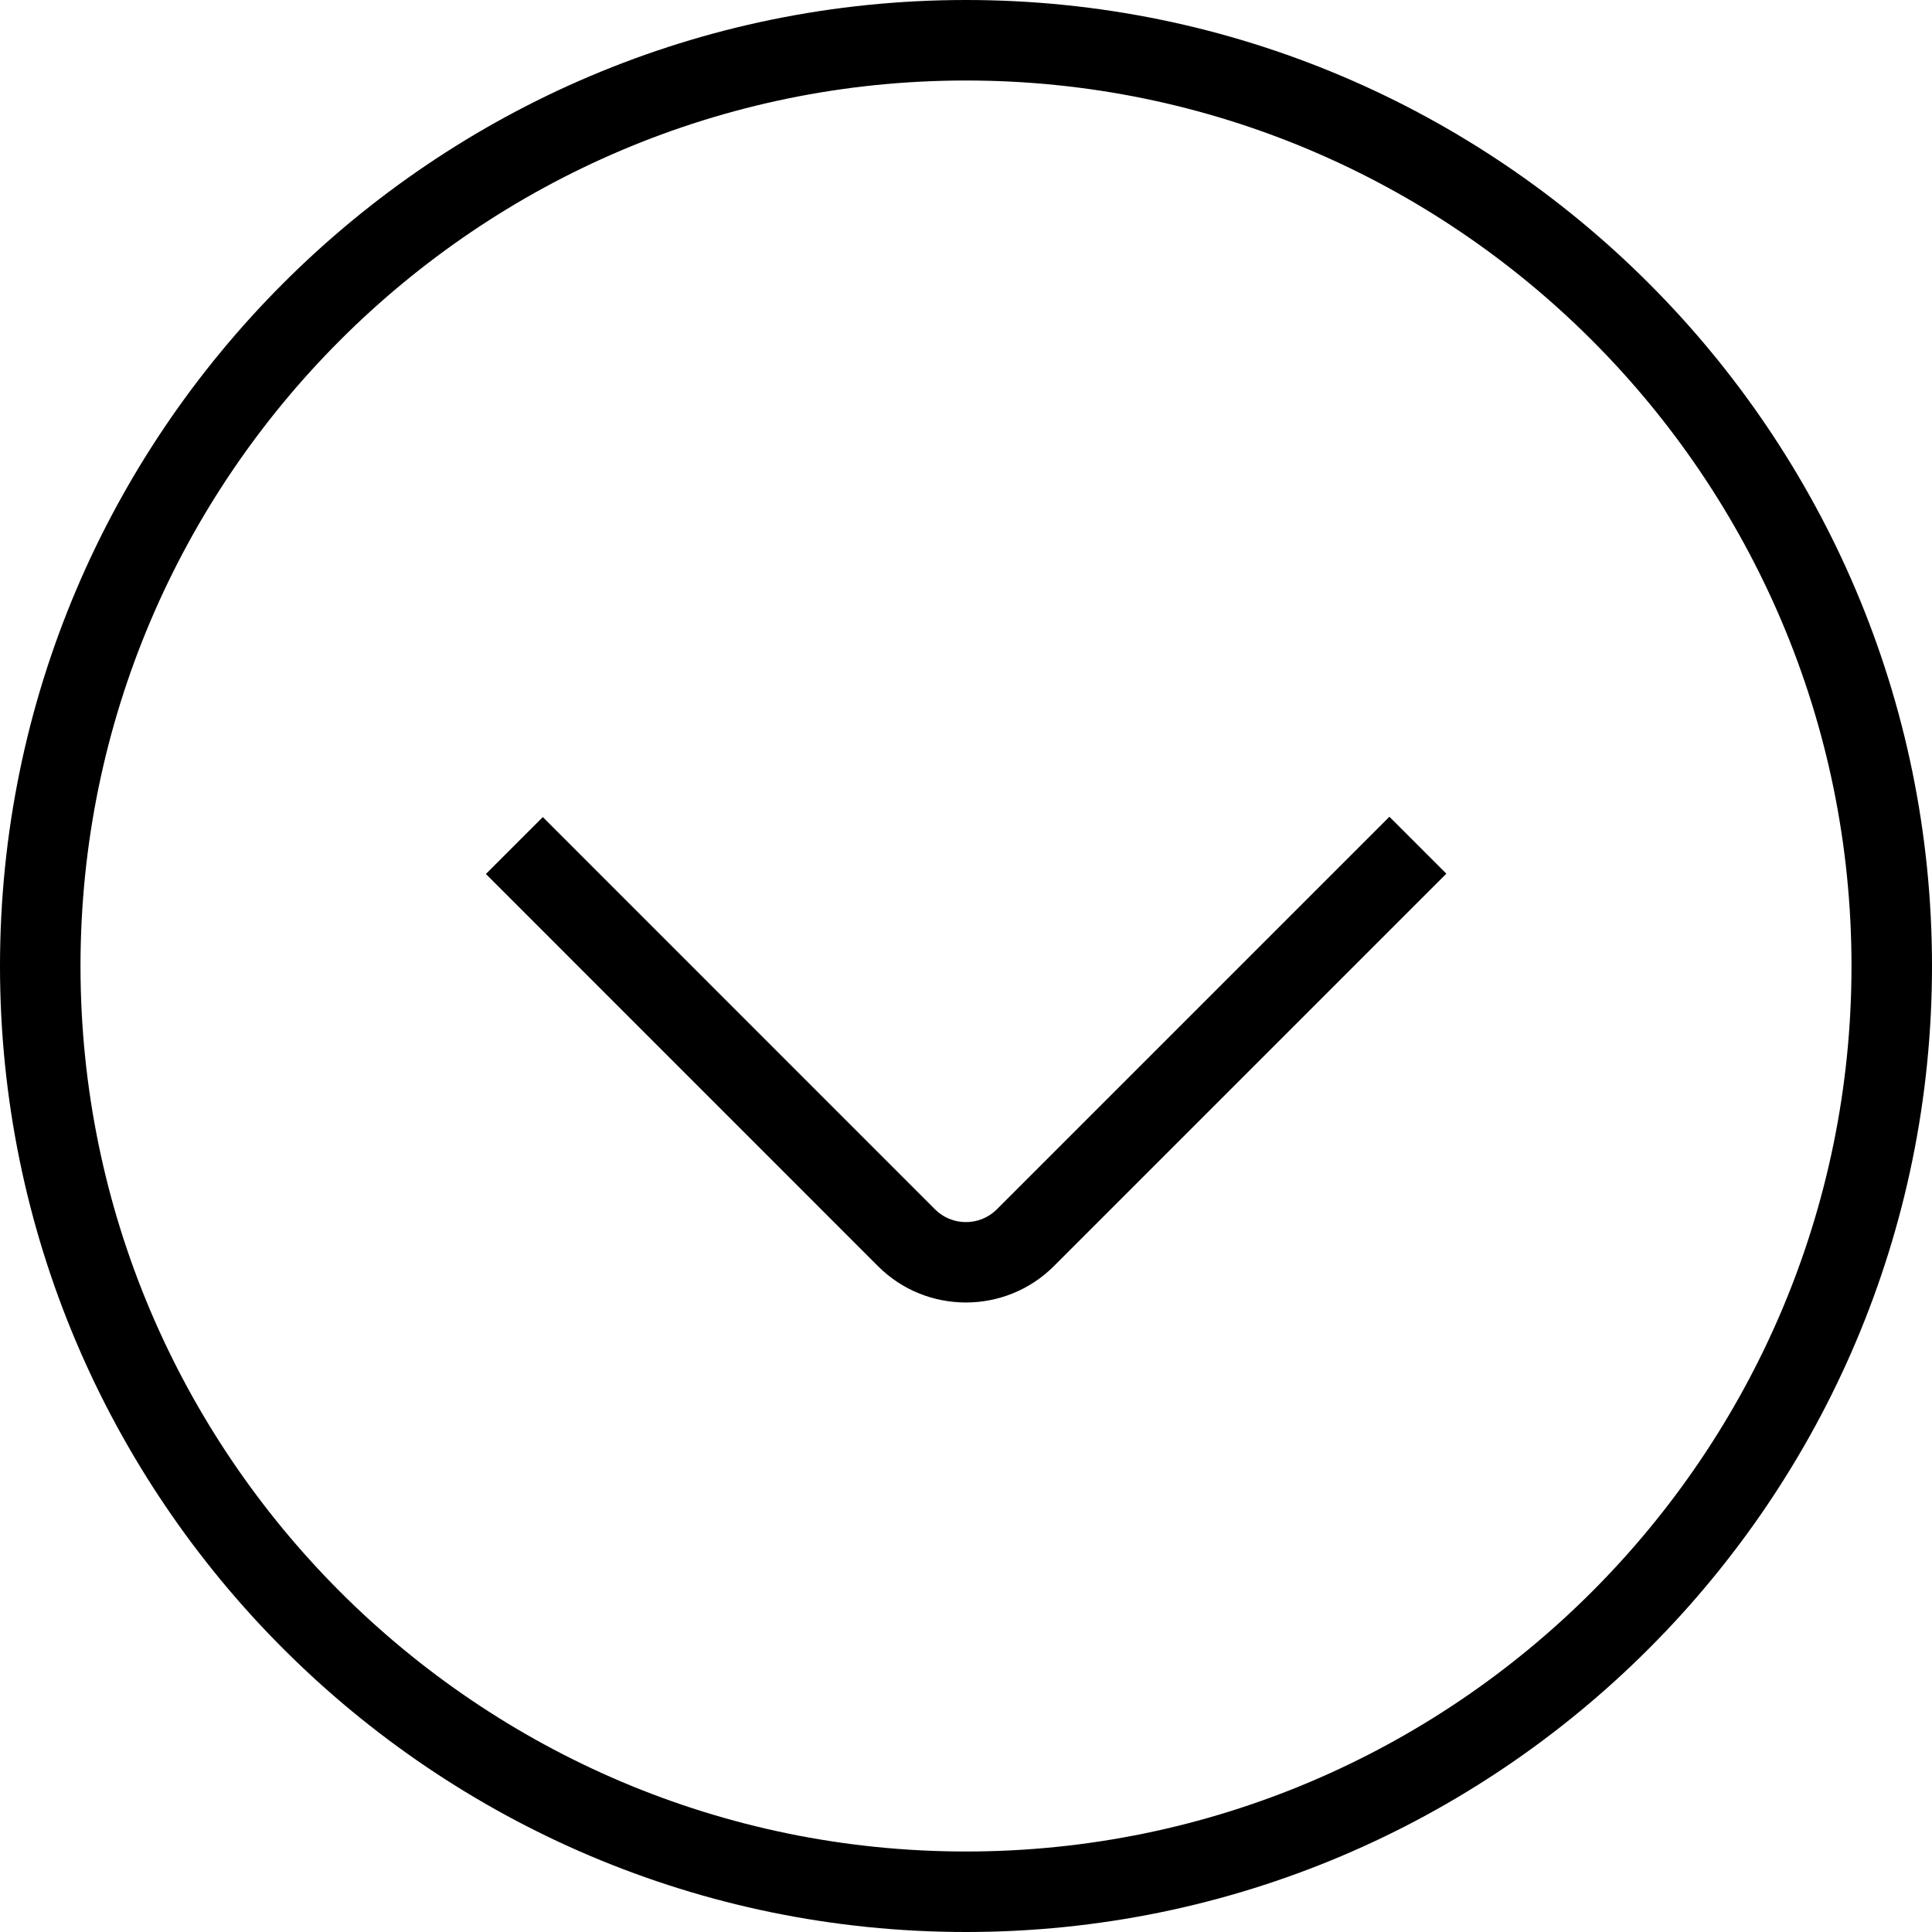 <?xml version="1.0" encoding="UTF-8"?>
<svg xmlns="http://www.w3.org/2000/svg" id="Layer_1" data-name="Layer 1" viewBox="0 0 24 24" width="512" height="512"><path d="M12,0C5.383,0,0,5.383,0,12s5.383,12,12,12,12-5.383,12-12S18.617,0,12,0Zm0,23c-6.065,0-11-4.935-11-11S5.935,1,12,1s11,4.935,11,11-4.935,11-11,11Zm5.26-12.854l.707,.707-4.877,4.877c-.301,.3-.696,.45-1.091,.45s-.79-.149-1.091-.45l-4.872-4.873,.707-.707,4.872,4.873c.211,.211,.557,.211,.768,0l4.877-4.877Z"/></svg>
